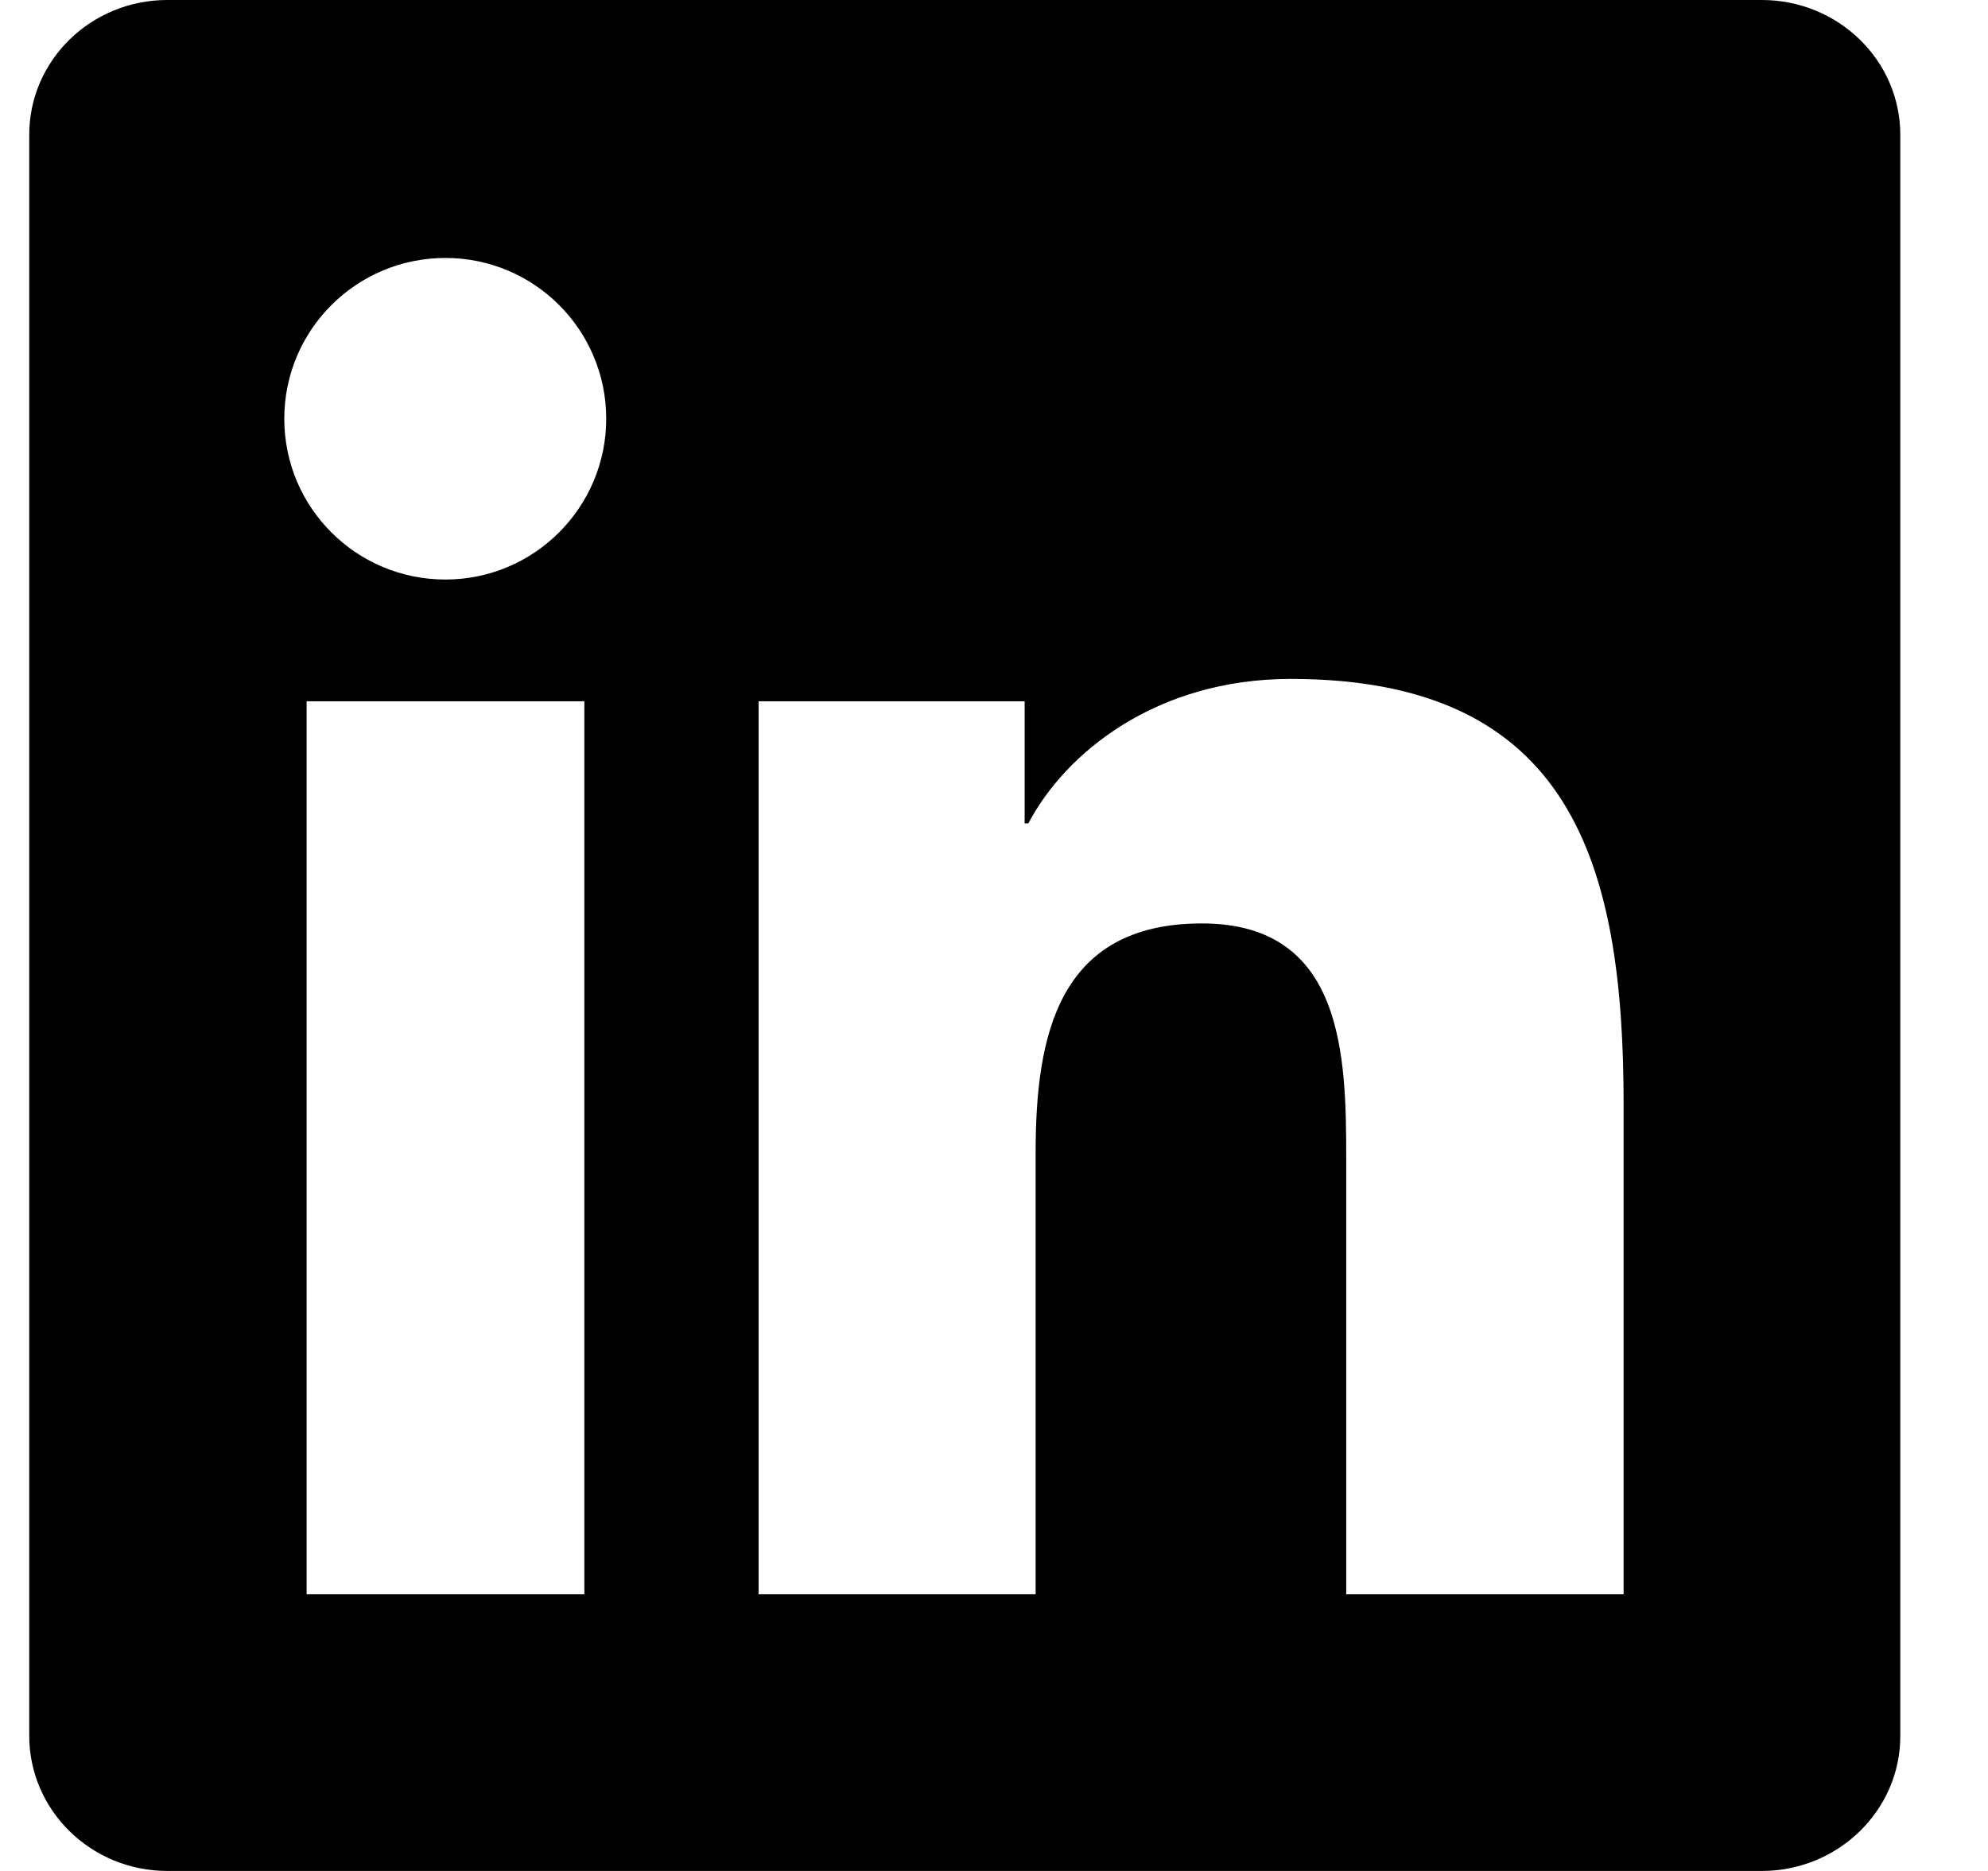 <svg width="17" height="16" viewBox="0 0 17 16" fill="none" xmlns="http://www.w3.org/2000/svg">
<g clip-path="url(#clip0_303_1854)">
<path d="M15.066 0H1.431C0.778 0 0.25 0.516 0.25 1.153V14.844C0.25 15.481 0.778 16 1.431 16H15.066C15.719 16 16.25 15.481 16.25 14.847V1.153C16.25 0.516 15.719 0 15.066 0ZM4.997 13.634H2.622V5.997H4.997V13.634ZM3.809 4.956C3.047 4.956 2.431 4.341 2.431 3.581C2.431 2.822 3.047 2.206 3.809 2.206C4.569 2.206 5.184 2.822 5.184 3.581C5.184 4.338 4.569 4.956 3.809 4.956ZM13.884 13.634H11.512V9.922C11.512 9.037 11.497 7.897 10.278 7.897C9.044 7.897 8.856 8.863 8.856 9.859V13.634H6.487V5.997H8.762V7.041H8.794C9.109 6.441 9.884 5.806 11.037 5.806C13.441 5.806 13.884 7.388 13.884 9.444V13.634Z" fill="black"/>
</g>
<defs>
<clipPath id="clip0_303_1854">
<rect width="16" height="16" fill="white" transform="translate(0.25)"/>
</clipPath>
</defs>
</svg>
